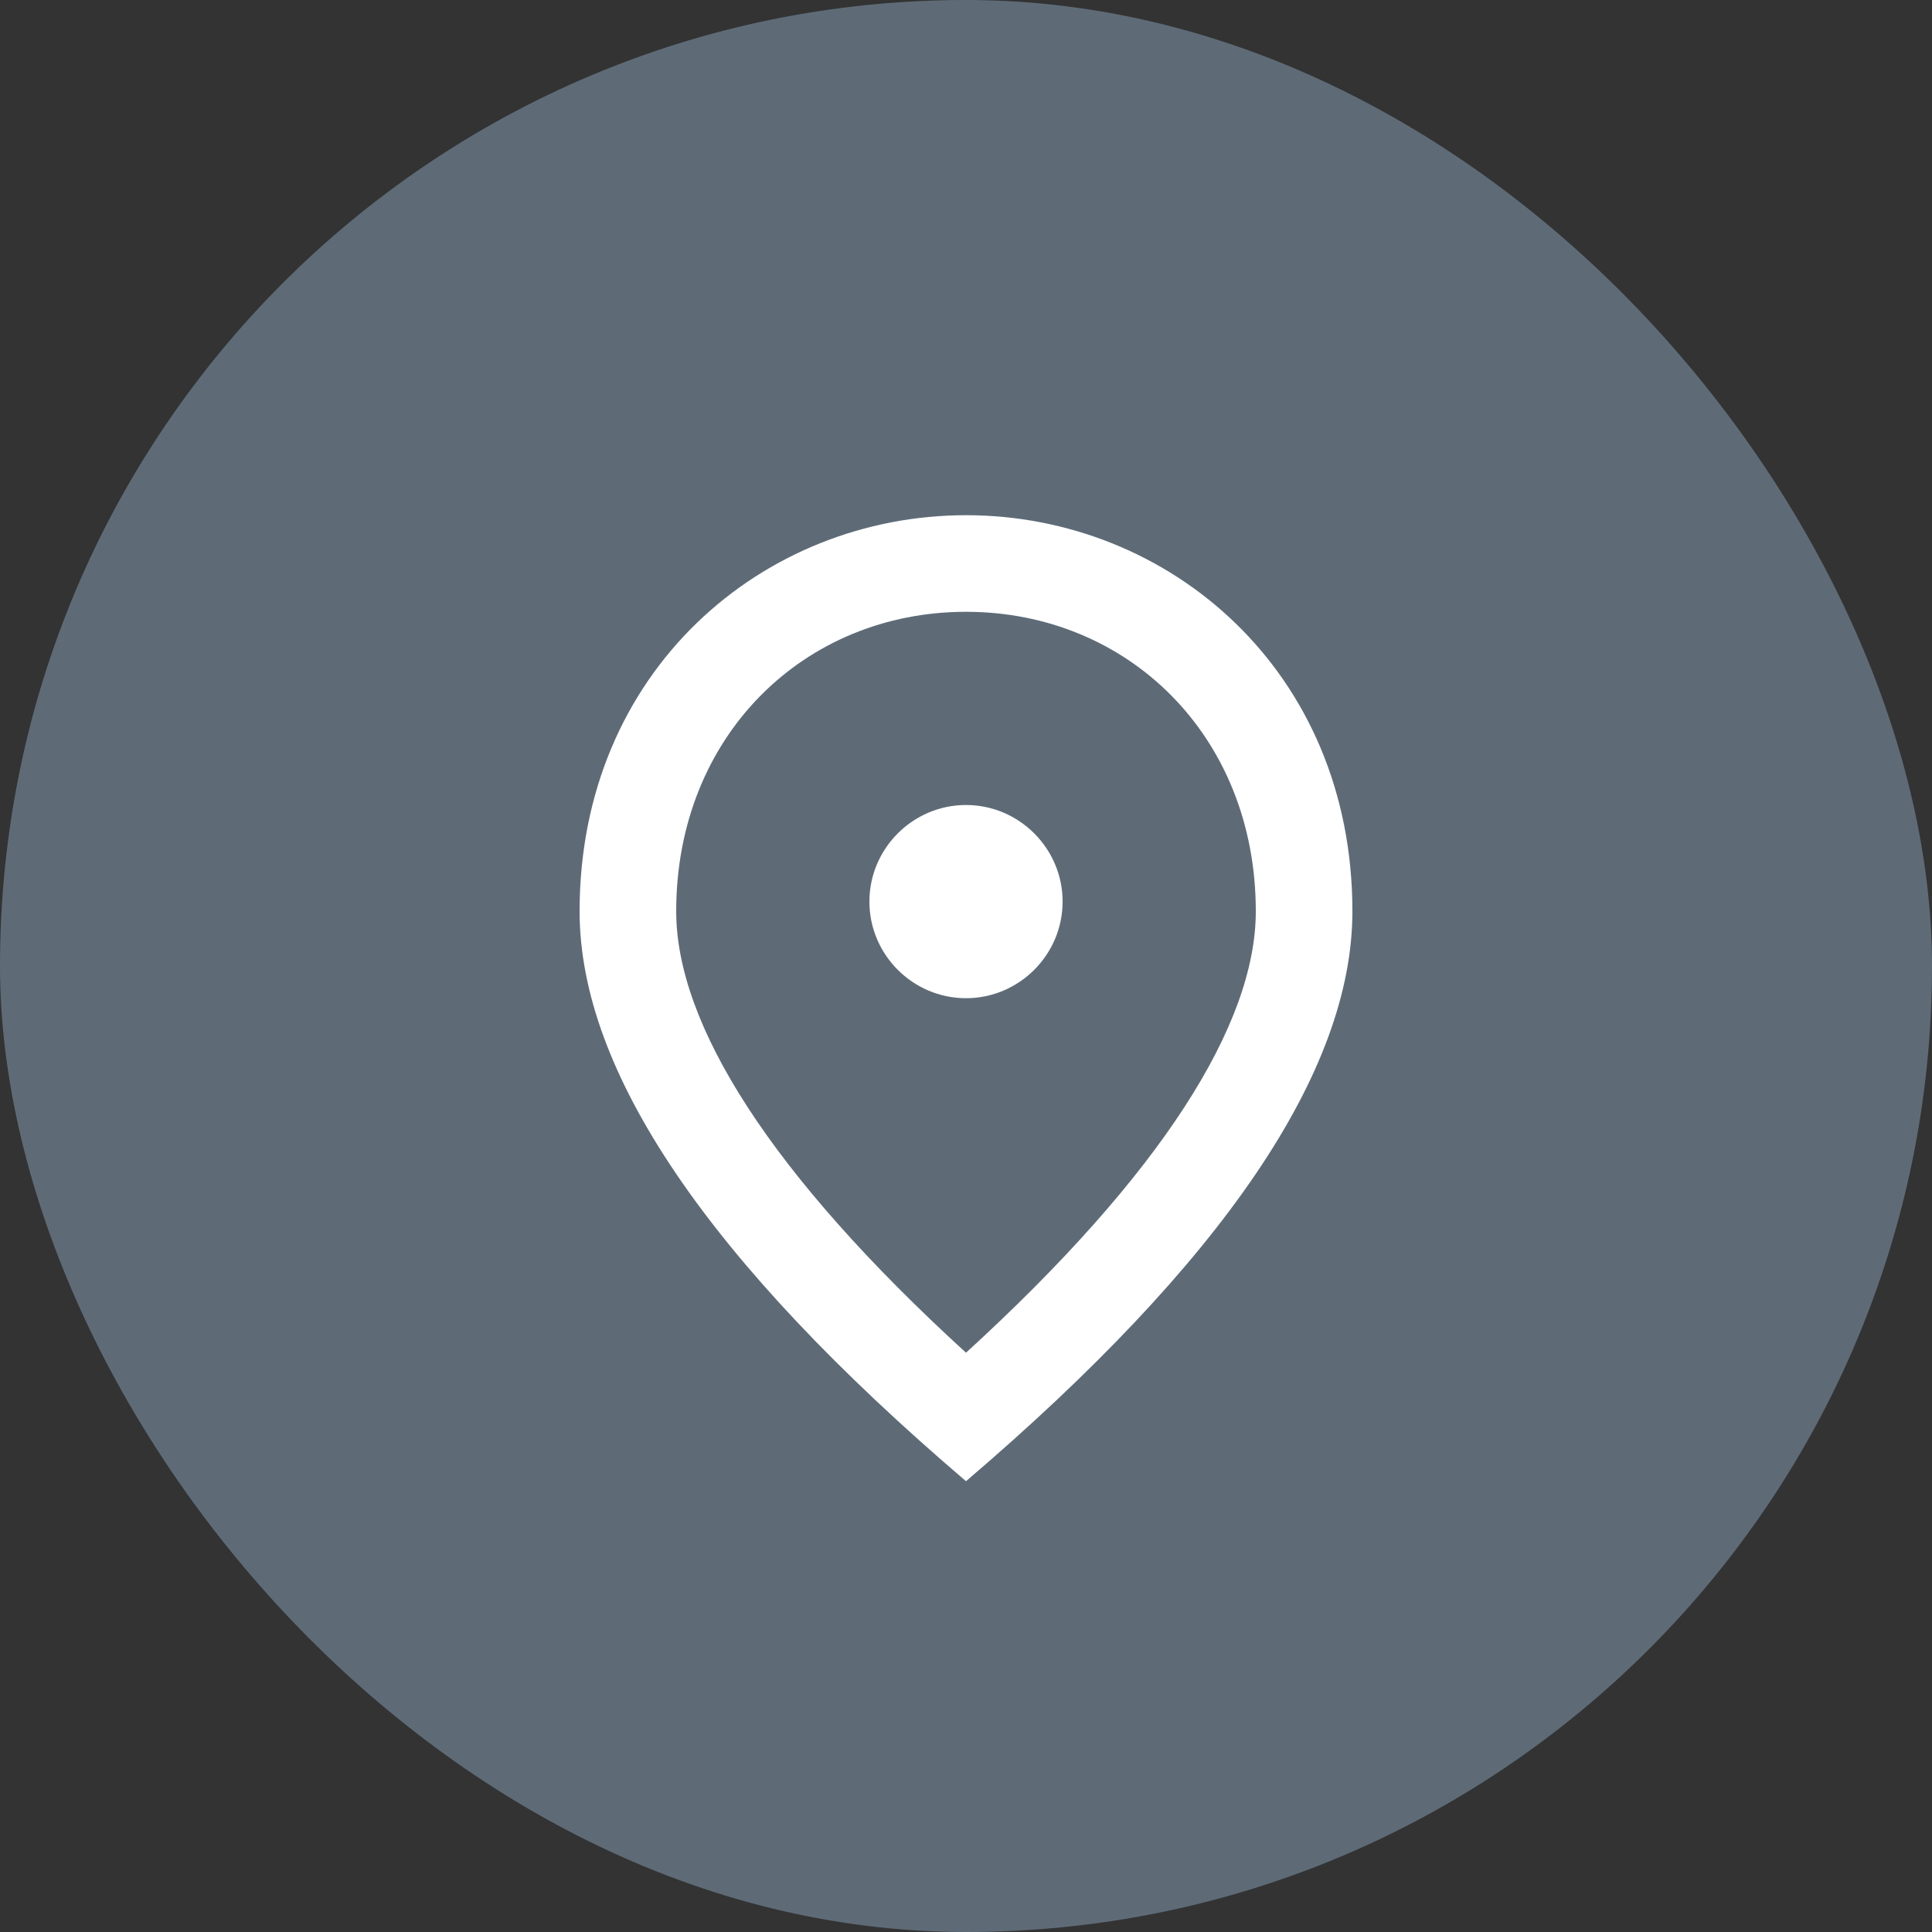<?xml version="1.0" encoding="UTF-8"?> <svg xmlns="http://www.w3.org/2000/svg" width="60" height="60" viewBox="0 0 60 60" fill="none"><rect x="0" y="0" width="60" height="60" fill="#333333" stroke="none"/> <rect width="60" height="60" rx="30" fill="#5E6B77"></rect> <path d="M30 31C28.35 31 27 29.65 27 28C27 26.35 28.35 25 30 25C31.65 25 33 26.35 33 28C33 29.65 31.65 31 30 31ZM39 28.3C39 22.855 35.025 19 30 19C24.975 19 21 22.855 21 28.3C21 31.81 23.925 36.46 30 42.01C36.075 36.46 39 31.81 39 28.3ZM30 16C36.3 16 42 20.83 42 28.3C42 33.28 37.995 39.175 30 46C22.005 39.175 18 33.28 18 28.3C18 20.83 23.7 16 30 16Z" fill="white"></path> </svg> 